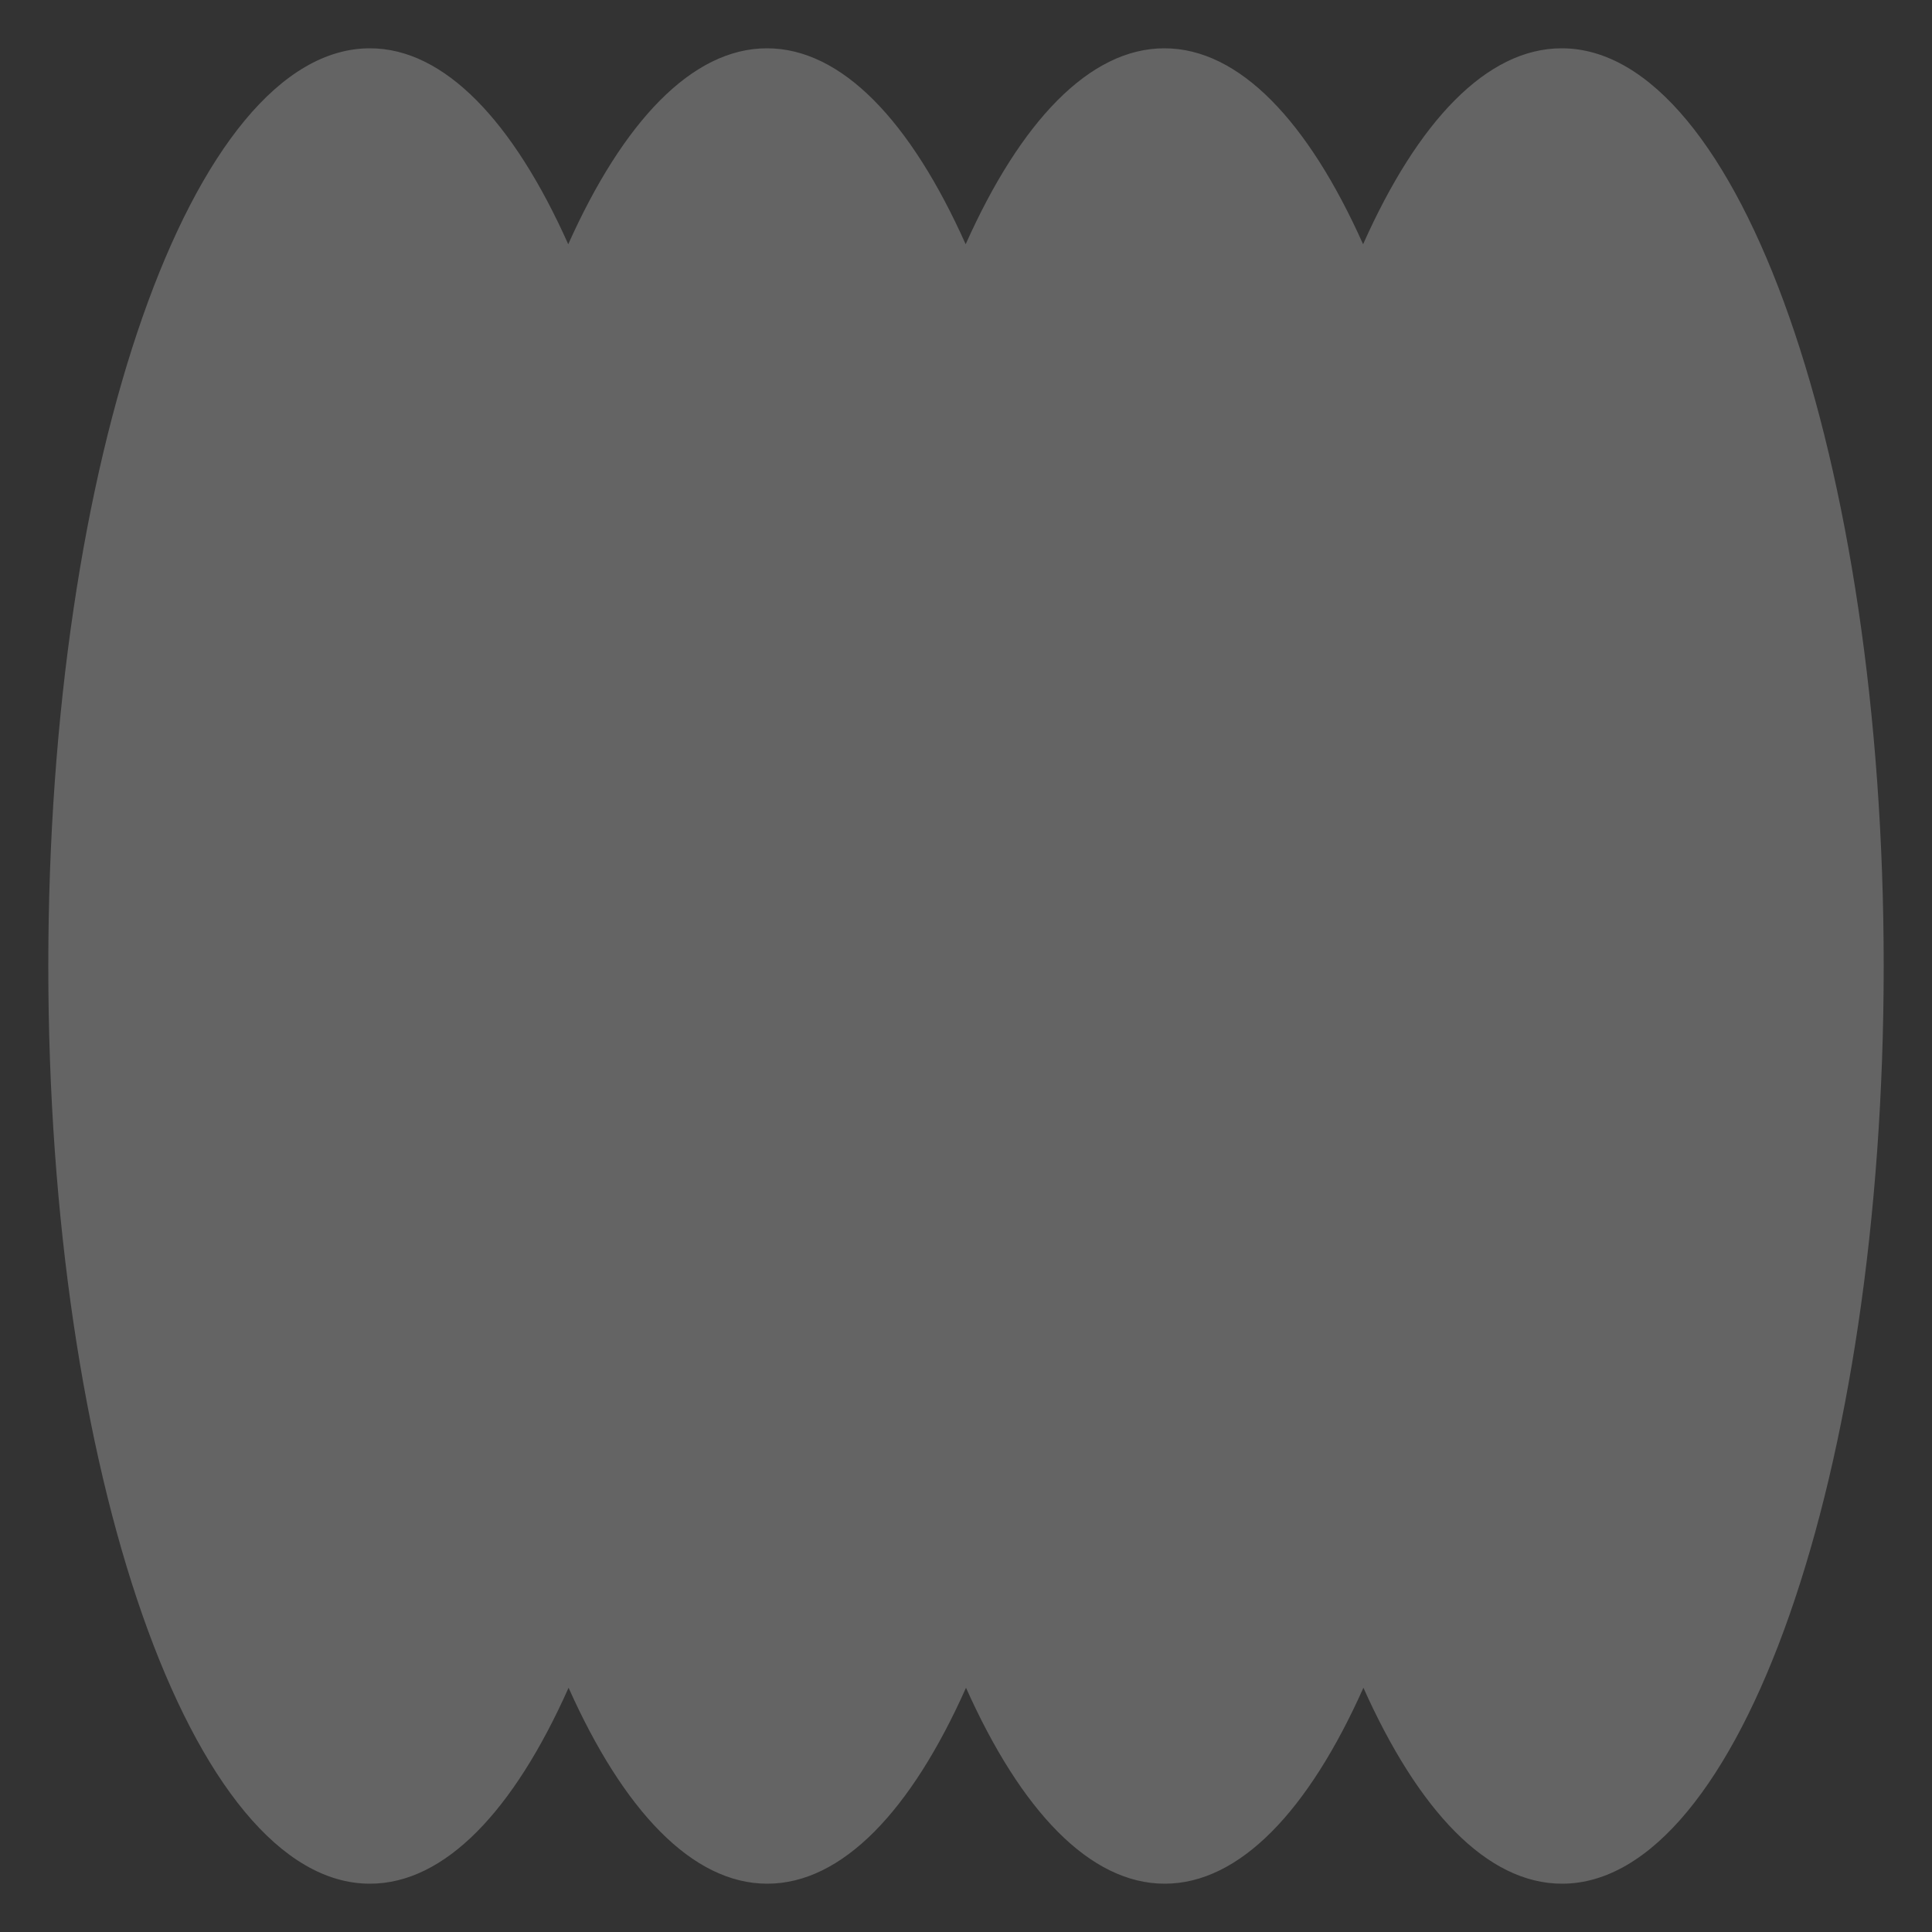 <?xml version="1.0" encoding="UTF-8"?> <svg xmlns="http://www.w3.org/2000/svg" width="314" height="314" viewBox="0 0 314 314" fill="none"><rect x="0" y="0" width="314" height="314" fill="#333333" stroke="none"/><path fill-rule="evenodd" clip-rule="evenodd" d="M253.816 7.85C241.629 7.85 230.424 19.741 221.538 39.695C212.616 19.741 201.429 7.85 189.242 7.85C177.055 7.85 165.832 19.812 156.946 39.695C148.025 19.741 136.837 7.85 124.65 7.85C112.463 7.85 101.258 19.812 92.354 39.695C83.468 19.812 72.263 7.85 60.13 7.85C31.26 7.85 7.85 74.619 7.85 157C7.85 239.38 31.206 306.15 60.13 306.15C72.317 306.15 83.522 294.259 92.408 274.305C101.329 294.259 112.517 306.15 124.704 306.15C136.891 306.15 148.114 294.259 157 274.305C165.921 294.259 177.109 306.15 189.296 306.15C201.482 306.15 212.688 294.259 221.591 274.305C230.513 294.259 241.683 306.15 253.87 306.15C282.74 306.15 306.15 239.38 306.15 157C306.15 74.619 282.686 7.85 253.816 7.85Z" fill="white" fill-opacity="0.24"></path></svg> 